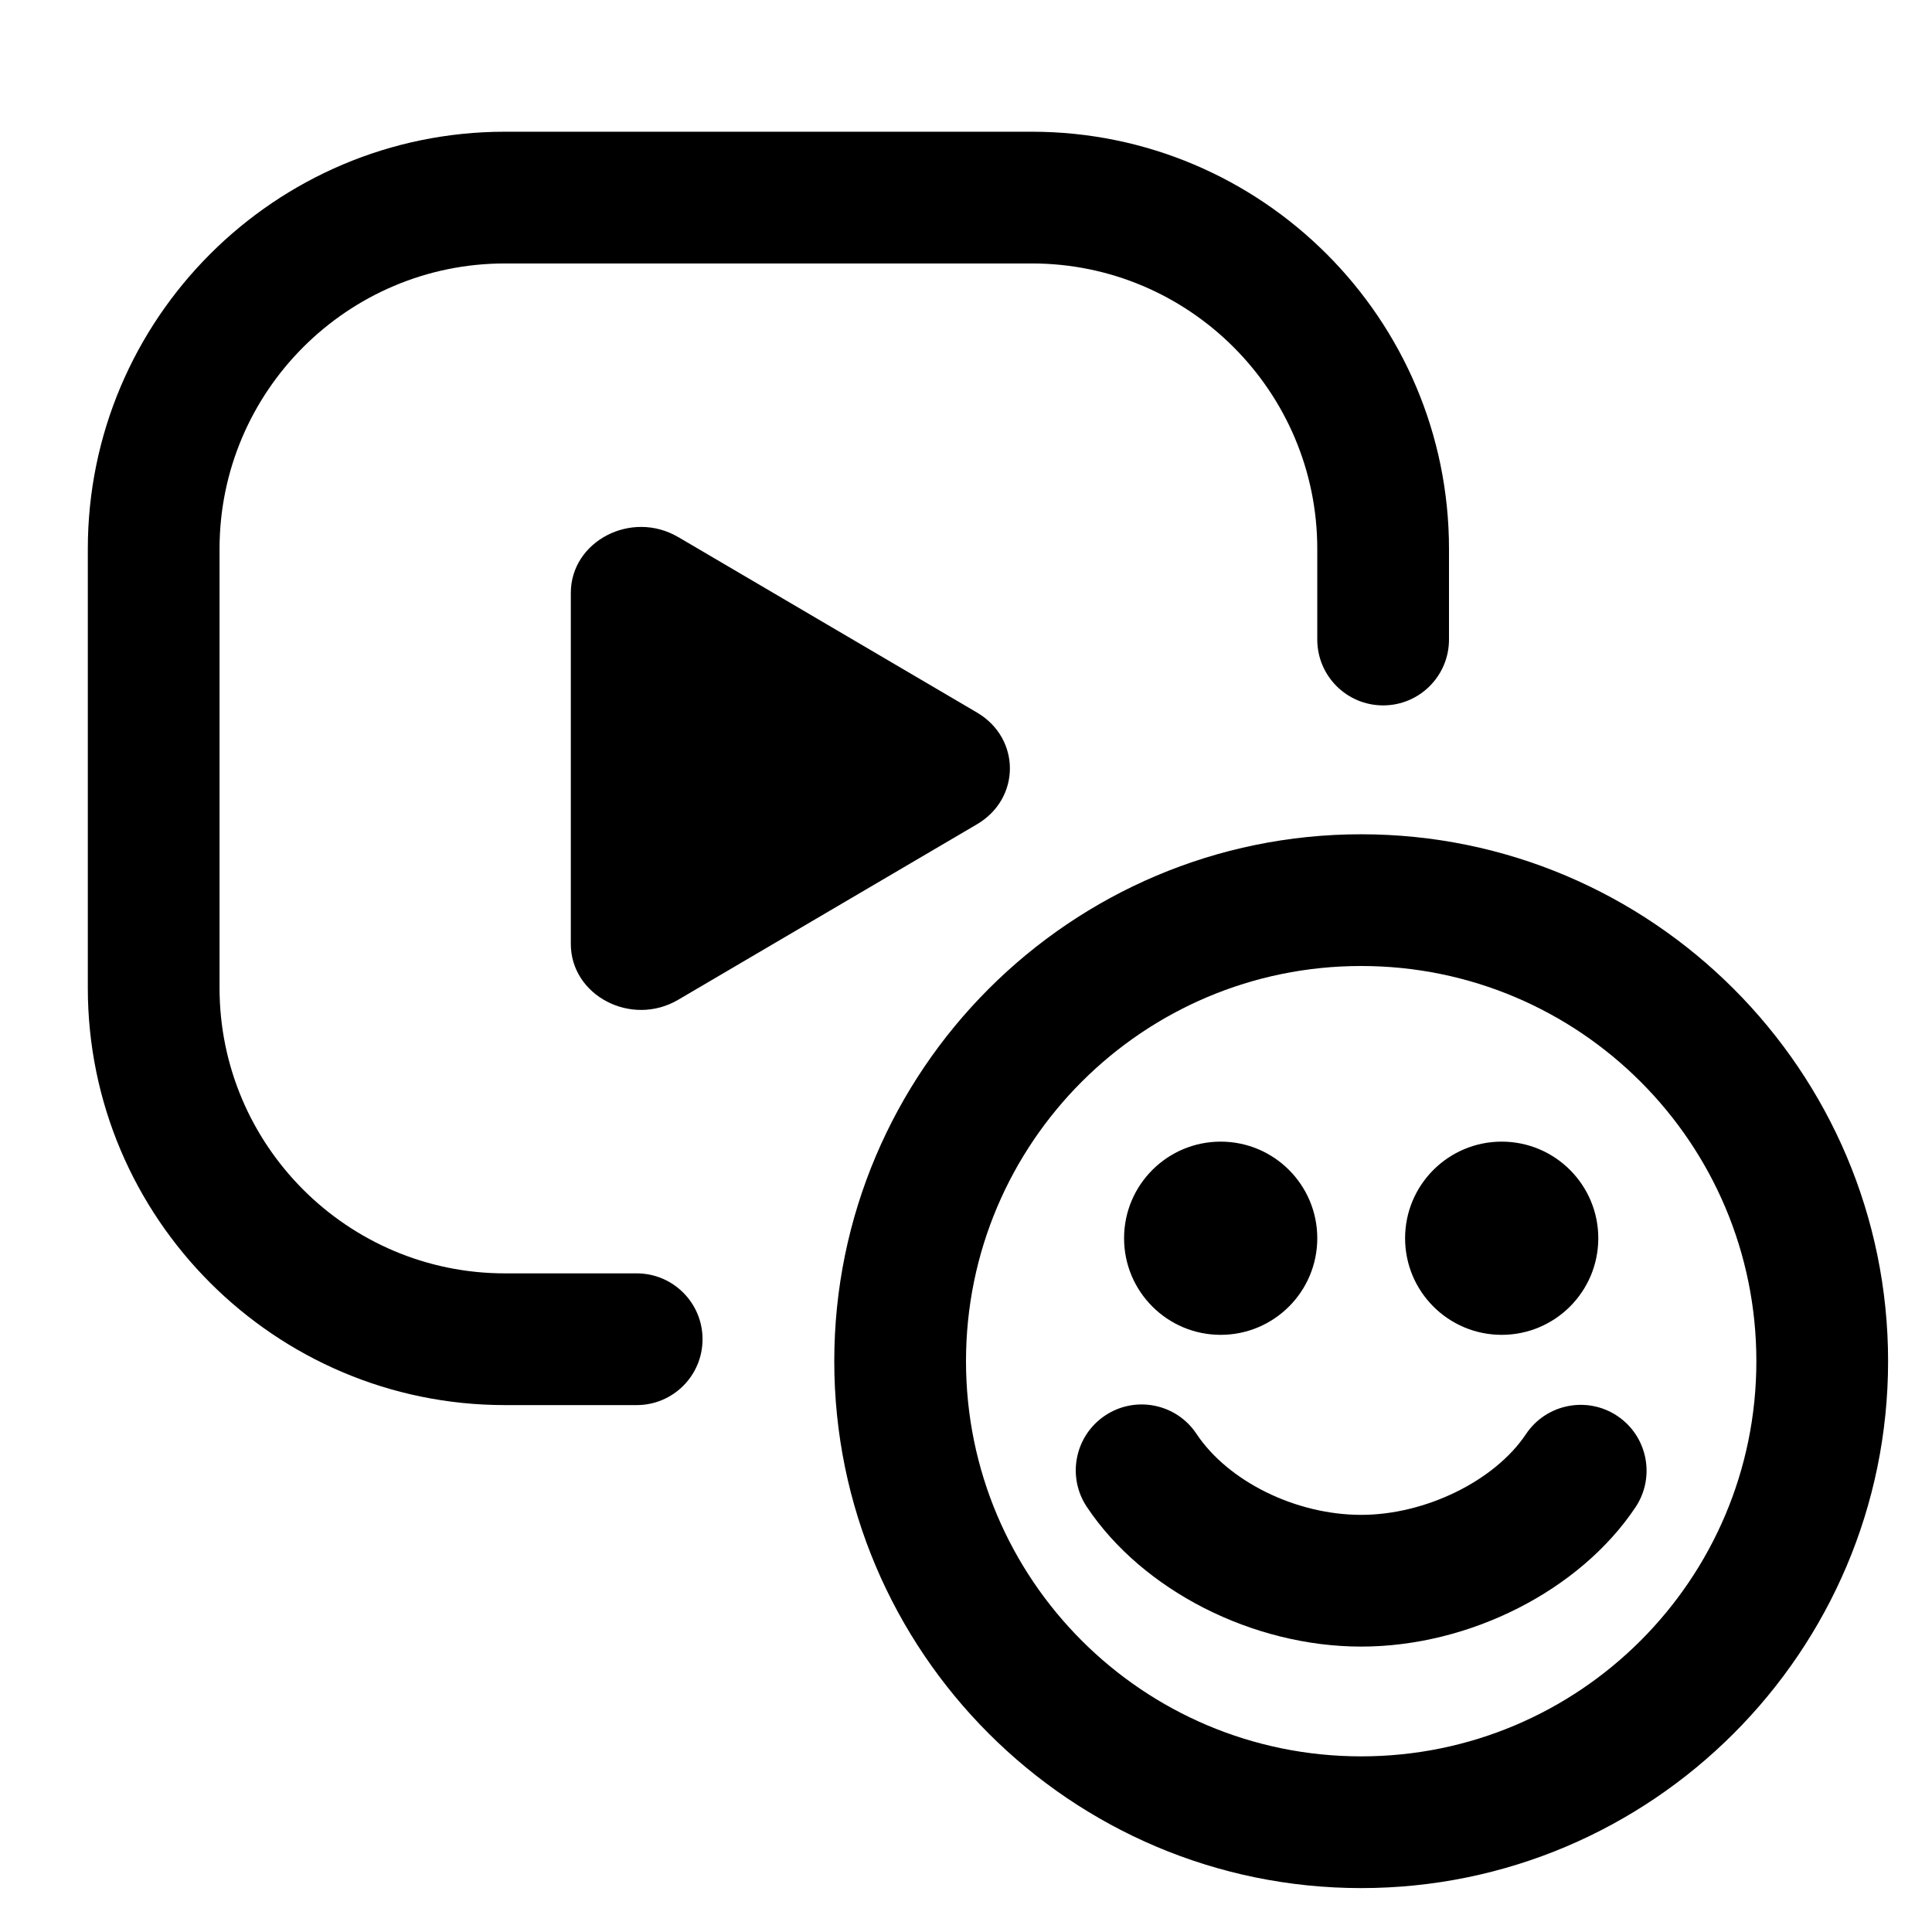 <svg xmlns="http://www.w3.org/2000/svg" width="44" height="44" viewBox="0 0 44 44">
  <rect id="Canvas" fill="#000" opacity="0" width="44" height="44" /><g id="Path">
    <circle class="fill" cx="34.2" cy="28.2" r="2.2" />
    <circle class="fill" cx="27.8" cy="28.2" r="2.2" />
    <path class="fill" d="M31,22c4.971,0,9,4.029,9,9s-4.029,9-9,9-9-4.029-9-9,4.029-9,9-9Zm0-3c-6.617,0-12,5.383-12,12s5.383,12,12,12,12-5.383,12-12-5.383-12-12-12Z" />
    <path class="fill" d="M31,37.5c-2.471,0-4.982-1.279-6.249-3.183-.459-.689-.271-1.621,.418-2.08,.688-.458,1.62-.274,2.08,.418,.723,1.086,2.265,1.845,3.751,1.845,1.463,0,3.041-.773,3.753-1.839,.46-.689,1.393-.873,2.08-.414,.688,.46,.874,1.391,.414,2.08-1.267,1.897-3.777,3.173-6.247,3.173Z" />
  </g>
  <g id="ICONS">
    <path class="fill" d="M15.444,12.231c-1.064-.625-2.444,.094-2.444,1.273v7.993c0,1.179,1.38,1.898,2.444,1.273l6.805-3.997c1.001-.588,1.001-1.958,0-2.546l-6.805-3.997Z" />
    <path class="fill" d="M11.5,32h3c.829,0,1.5-.672,1.5-1.5s-.671-1.5-1.5-1.5h-3c-3.584,0-6.5-2.916-6.5-6.5V12.5c0-3.584,2.916-6.5,6.5-6.5h12c3.584,0,6.5,2.916,6.5,6.5v2.065c0,.828,.671,1.5,1.5,1.5s1.5-.672,1.5-1.5v-2.065c0-5.238-4.262-9.5-9.5-9.5H11.5C6.262,3,2,7.262,2,12.5v10c0,5.238,4.262,9.5,9.5,9.5Z" />
  </g>
</svg>